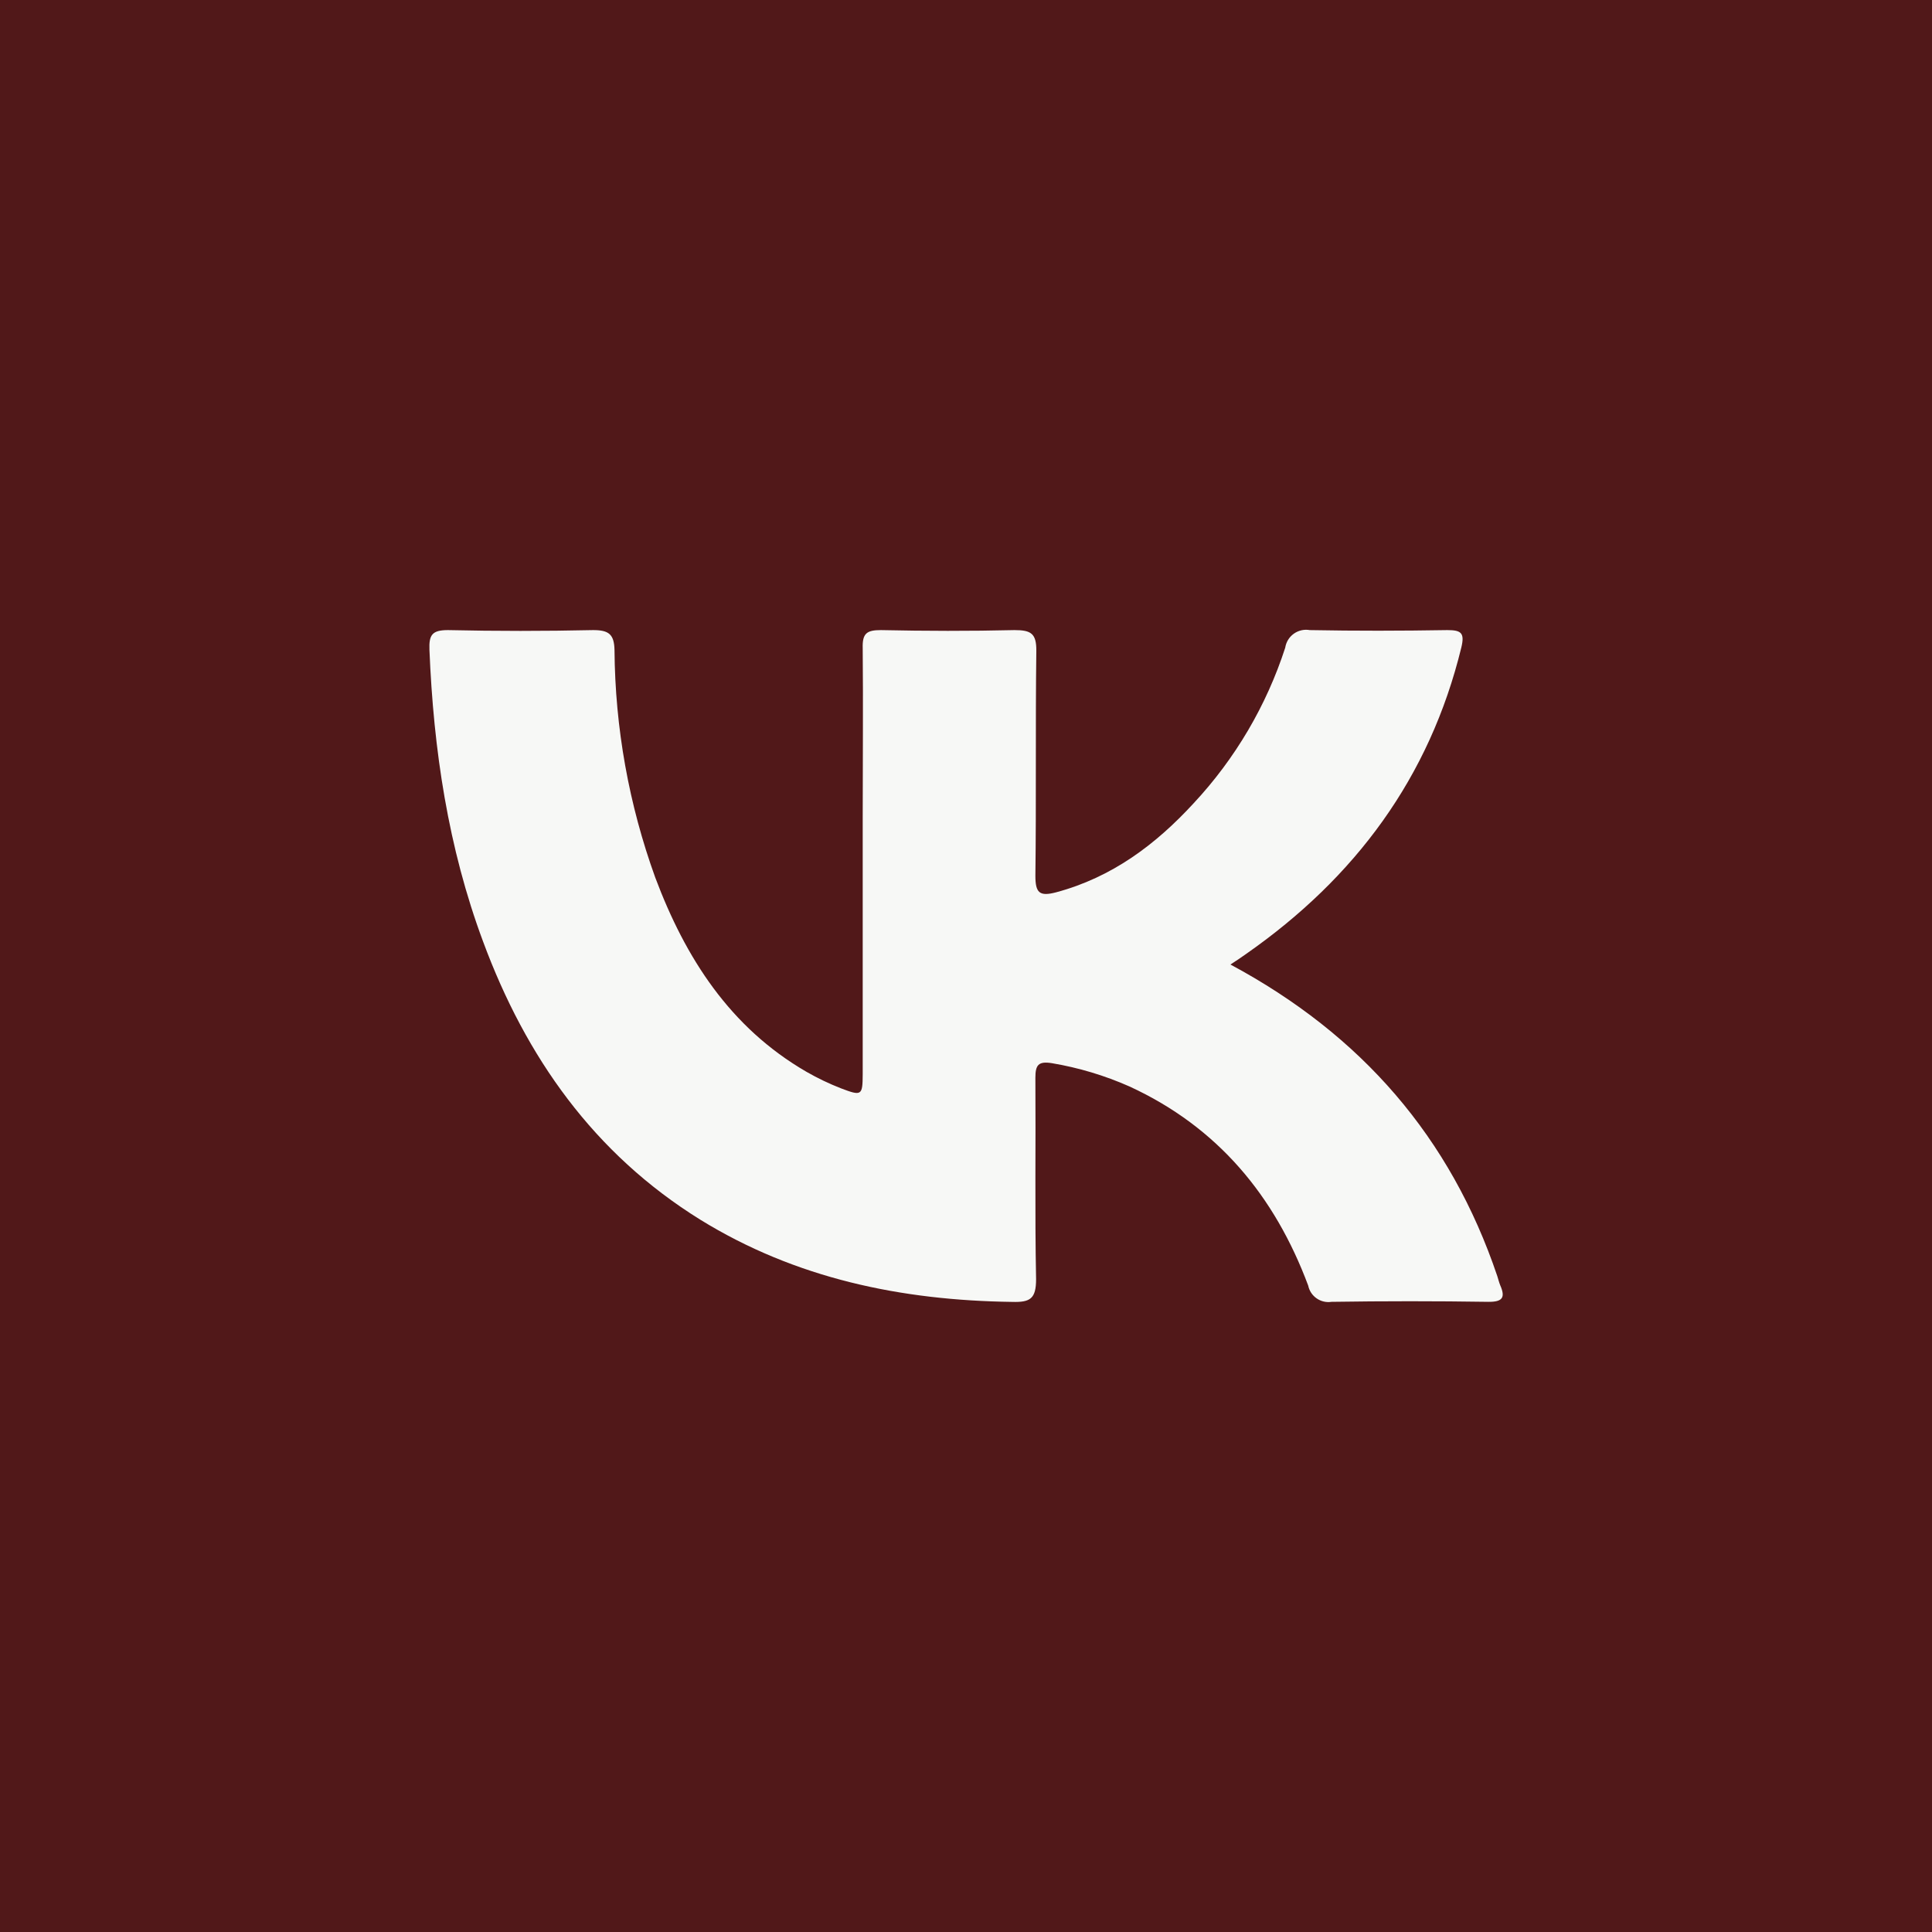 <?xml version="1.0" encoding="UTF-8"?> <svg xmlns="http://www.w3.org/2000/svg" width="58" height="58" viewBox="0 0 58 58" fill="none"><rect width="58" height="58" fill="#511819"></rect><path d="M36.939 28.956C40.88 31.069 43.546 34.152 44.95 38.31C44.98 38.401 45.001 38.496 45.038 38.585C45.199 38.953 45.108 39.086 44.681 39.082C43.113 39.058 41.543 39.058 39.973 39.082C39.816 39.106 39.656 39.069 39.526 38.978C39.395 38.887 39.305 38.75 39.273 38.594C38.27 35.908 36.563 33.839 33.909 32.617C33.164 32.287 32.381 32.052 31.577 31.917C31.169 31.852 31.083 31.976 31.083 32.356C31.097 34.371 31.064 36.388 31.104 38.401C31.104 38.986 30.931 39.1 30.39 39.084C27.058 39.04 23.888 38.384 21.02 36.614C17.832 34.634 15.789 31.742 14.502 28.265C13.452 25.446 13.014 22.503 12.892 19.506C12.876 19.063 12.969 18.916 13.447 18.916C14.899 18.948 16.352 18.948 17.806 18.916C18.273 18.916 18.438 19.037 18.448 19.517C18.465 21.847 18.879 24.156 19.672 26.346C20.577 28.757 21.915 30.847 24.21 32.176C24.545 32.368 24.893 32.535 25.253 32.675C25.868 32.908 25.896 32.89 25.899 32.246V24.576C25.899 22.871 25.915 21.164 25.899 19.459C25.885 19.014 26.02 18.916 26.444 18.916C27.781 18.944 29.119 18.948 30.456 18.916C30.952 18.916 31.118 19.016 31.111 19.548C31.083 21.796 31.111 24.047 31.083 26.29C31.083 26.805 31.206 26.92 31.708 26.787C33.38 26.339 34.693 25.357 35.838 24.11C37.083 22.774 38.02 21.182 38.583 19.445C38.596 19.362 38.625 19.282 38.669 19.209C38.713 19.137 38.771 19.075 38.84 19.025C38.909 18.976 38.986 18.941 39.069 18.922C39.151 18.903 39.237 18.901 39.32 18.916C40.696 18.942 42.072 18.939 43.448 18.916C43.863 18.916 43.977 18.997 43.87 19.438C42.918 23.347 40.679 26.353 37.415 28.634C37.275 28.732 37.146 28.823 36.939 28.956Z" fill="#F7F8F6"></path></svg> 